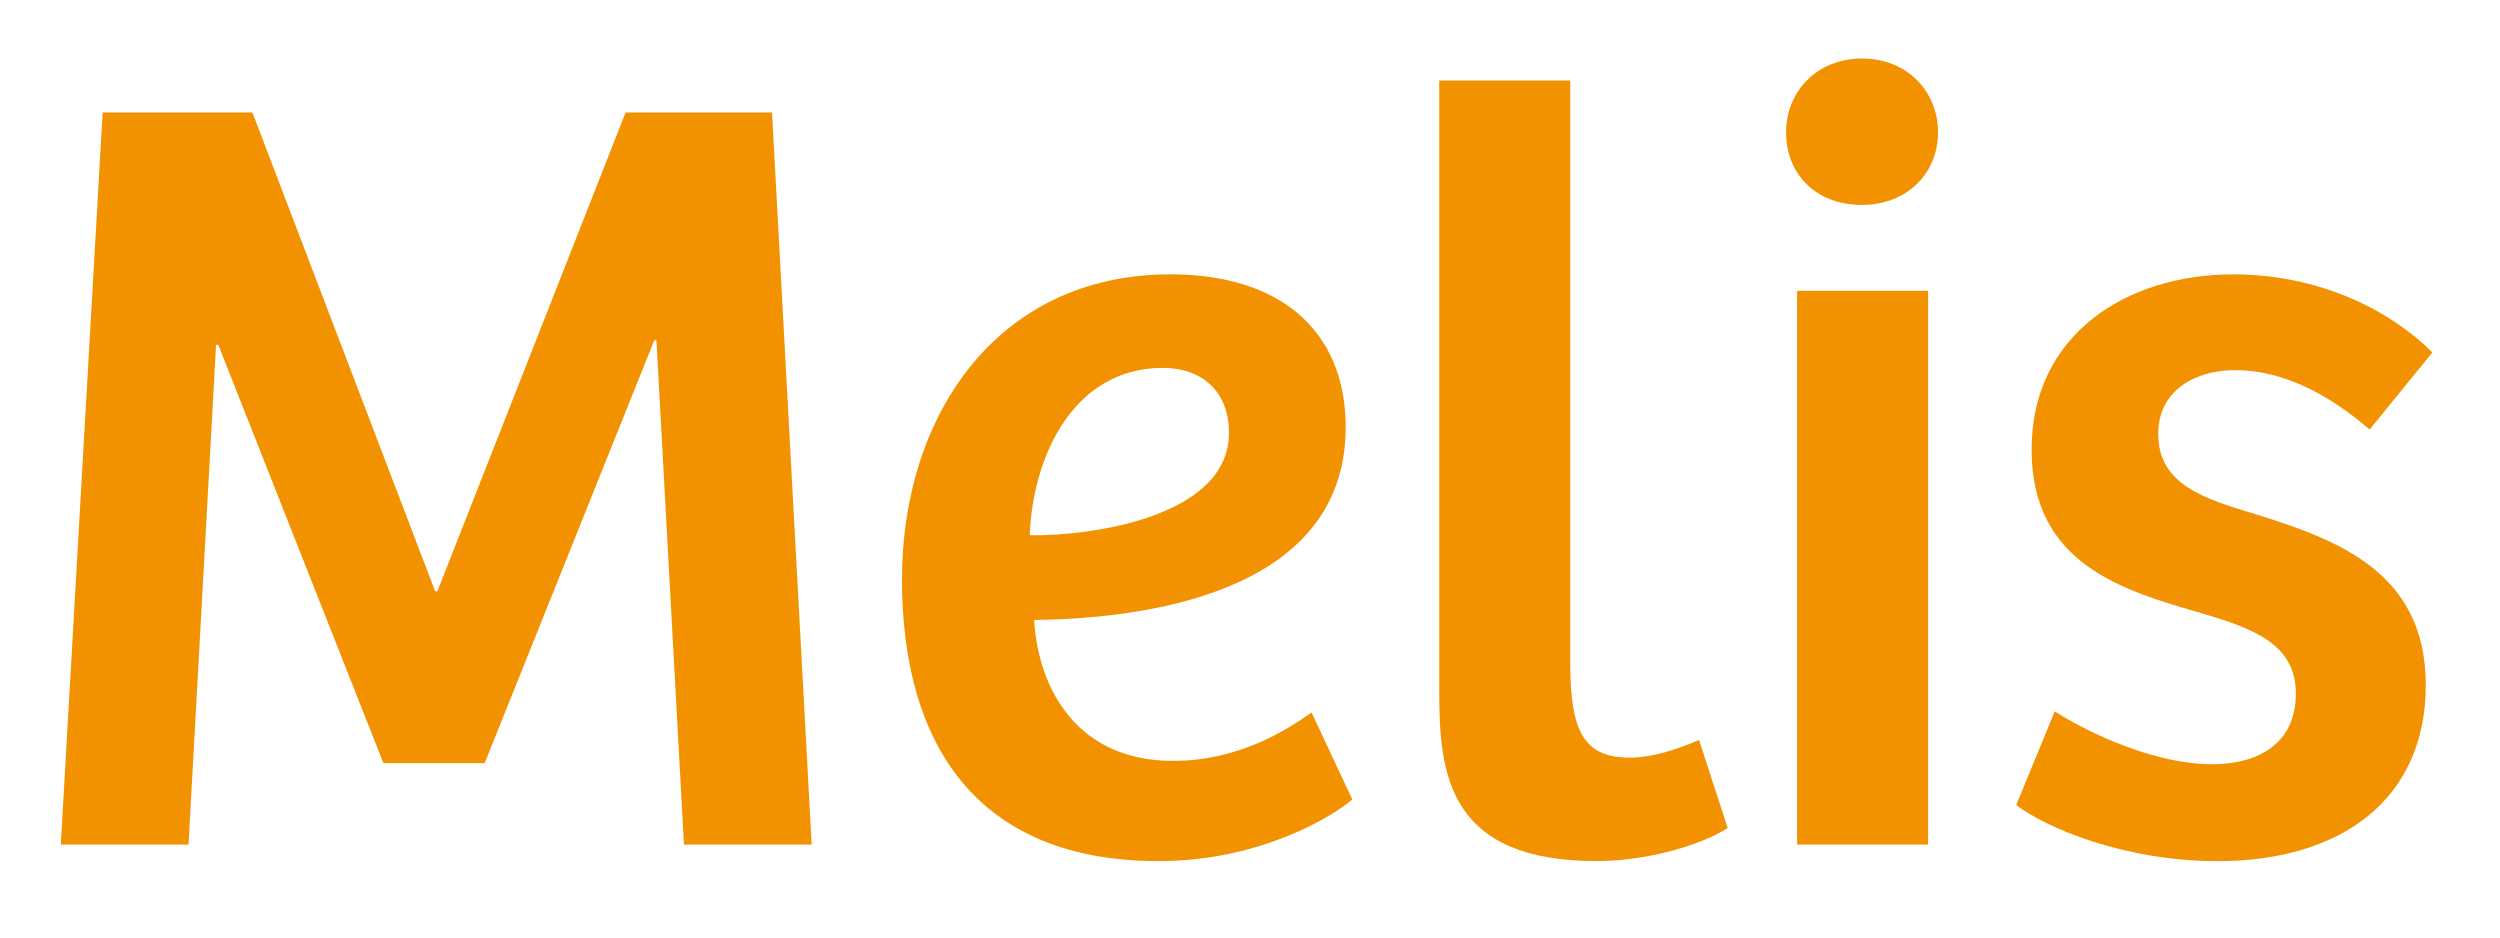 <?xml version="1.0" encoding="UTF-8" standalone="no"?>
<!-- Created with Inkscape (http://www.inkscape.org/) -->

<svg
   xmlns:dc="http://purl.org/dc/elements/1.1/"
   xmlns:cc="http://creativecommons.org/ns#"
   xmlns:rdf="http://www.w3.org/1999/02/22-rdf-syntax-ns#"
   xmlns:svg="http://www.w3.org/2000/svg"
   xmlns="http://www.w3.org/2000/svg"
   xmlns:sodipodi="http://sodipodi.sourceforge.net/DTD/sodipodi-0.dtd"
   xmlns:inkscape="http://www.inkscape.org/namespaces/inkscape"
   width="64"
   height="24"
   id="svg3012"
   version="1.1"
   inkscape:version="0.48.5 r10040"
   sodipodi:docname="melis-text.svg">
  <defs
     id="defs3014" />
  <sodipodi:namedview
     id="base"
     pagecolor="#ffffff"
     bordercolor="#666666"
     borderopacity="1.0"
     inkscape:pageopacity="0.0"
     inkscape:pageshadow="2"
     inkscape:zoom="5.5"
     inkscape:cx="32"
     inkscape:cy="32"
     inkscape:current-layer="layer1"
     showgrid="true"
     inkscape:document-units="px"
     inkscape:grid-bbox="true"
     inkscape:window-width="791"
     inkscape:window-height="683"
     inkscape:window-x="585"
     inkscape:window-y="139"
     inkscape:window-maximized="0" />
  <g
     id="layer1"
     inkscape:label="Layer 1"
     inkscape:groupmode="layer"
     transform="translate(0,-40)">
    <g
       id="g18"
       transform="matrix(0.753,0,0,0.753,-307.553,-172.159)">
      <path
         d="m 429.706,285.575 h 4.978 l 1.348,24.891 h -4.342 l -0.936,-17.143 c -0.037,0 -0.075,0 -0.075,0 l -5.764,14.373 h -3.443 l -5.615,-14.225 c 0,0 -0.037,0 -0.074,0 l -0.937,16.994 h -4.342 l 1.423,-24.891 h 5.091 l 6.213,16.281 c 0,0 0.037,0 0.075,0 l 6.4,-16.28 z"
         id="path20"
         inkscape:connector-curvature="0"
         style="fill:#f39200" />
      <path
         d="m 454.187,296.28 c 0,5.764 -7.149,6.512 -10.593,6.549 0.149,2.434 1.534,4.791 4.716,4.791 2.208,0 3.818,-1.01 4.716,-1.646 l 1.386,2.957 c -0.6,0.523 -3.069,2.096 -6.588,2.096 -6.176,0 -8.722,-3.967 -8.722,-9.582 0,-5.502 3.182,-10.367 9.133,-10.367 3.668,-10e-4 5.952,1.87 5.952,5.202 z m -6.214,-2.021 c -2.994,0 -4.417,2.92 -4.529,5.689 2.021,0.037 6.775,-0.6 6.775,-3.482 0,-1.385 -0.899,-2.207 -2.246,-2.207 z"
         id="path22"
         inkscape:connector-curvature="0"
         style="fill:#f39200" />
      <path
         d="m 461.822,284.489 v 19.838 c 0,2.32 0.487,3.182 2.021,3.182 0.749,0 1.572,-0.262 2.358,-0.6 l 0.973,2.994 c -1.01,0.637 -2.845,1.123 -4.454,1.123 -5.053,0 -5.353,-2.957 -5.353,-5.764 v -20.773 h 4.455 z"
         id="path24"
         inkscape:connector-curvature="0"
         style="fill:#f39200" />
      <path
         d="m 471.742,283.741 c 1.534,0 2.583,1.123 2.583,2.508 0,1.422 -1.086,2.469 -2.583,2.469 -1.572,0 -2.583,-1.047 -2.583,-2.469 0,-1.385 1.048,-2.508 2.583,-2.508 z m -2.208,26.725 v -18.828 h 4.454 v 18.828 h -4.454 z"
         id="path26"
         inkscape:connector-curvature="0"
         style="fill:#f39200" />
      <path
         d="m 478.292,305.937 c 1.235,0.785 3.443,1.797 5.353,1.797 1.572,0 2.845,-0.711 2.845,-2.396 0,-1.684 -1.422,-2.207 -3.182,-2.732 -2.732,-0.785 -5.802,-1.684 -5.802,-5.576 0,-3.892 3.22,-5.951 6.85,-5.951 2.808,0 5.24,1.123 6.775,2.656 l -2.134,2.621 c -1.422,-1.236 -2.994,-2.021 -4.566,-2.021 -1.348,0 -2.62,0.674 -2.62,2.172 0,1.721 1.572,2.207 3.331,2.732 2.732,0.859 5.765,1.945 5.765,5.801 0,3.893 -2.882,5.988 -7.074,5.988 -3.219,0 -5.877,-1.16 -6.85,-1.908 l 1.309,-3.183 z"
         id="path28"
         inkscape:connector-curvature="0"
         style="fill:#f39200" />
    </g>
  </g>
</svg>
